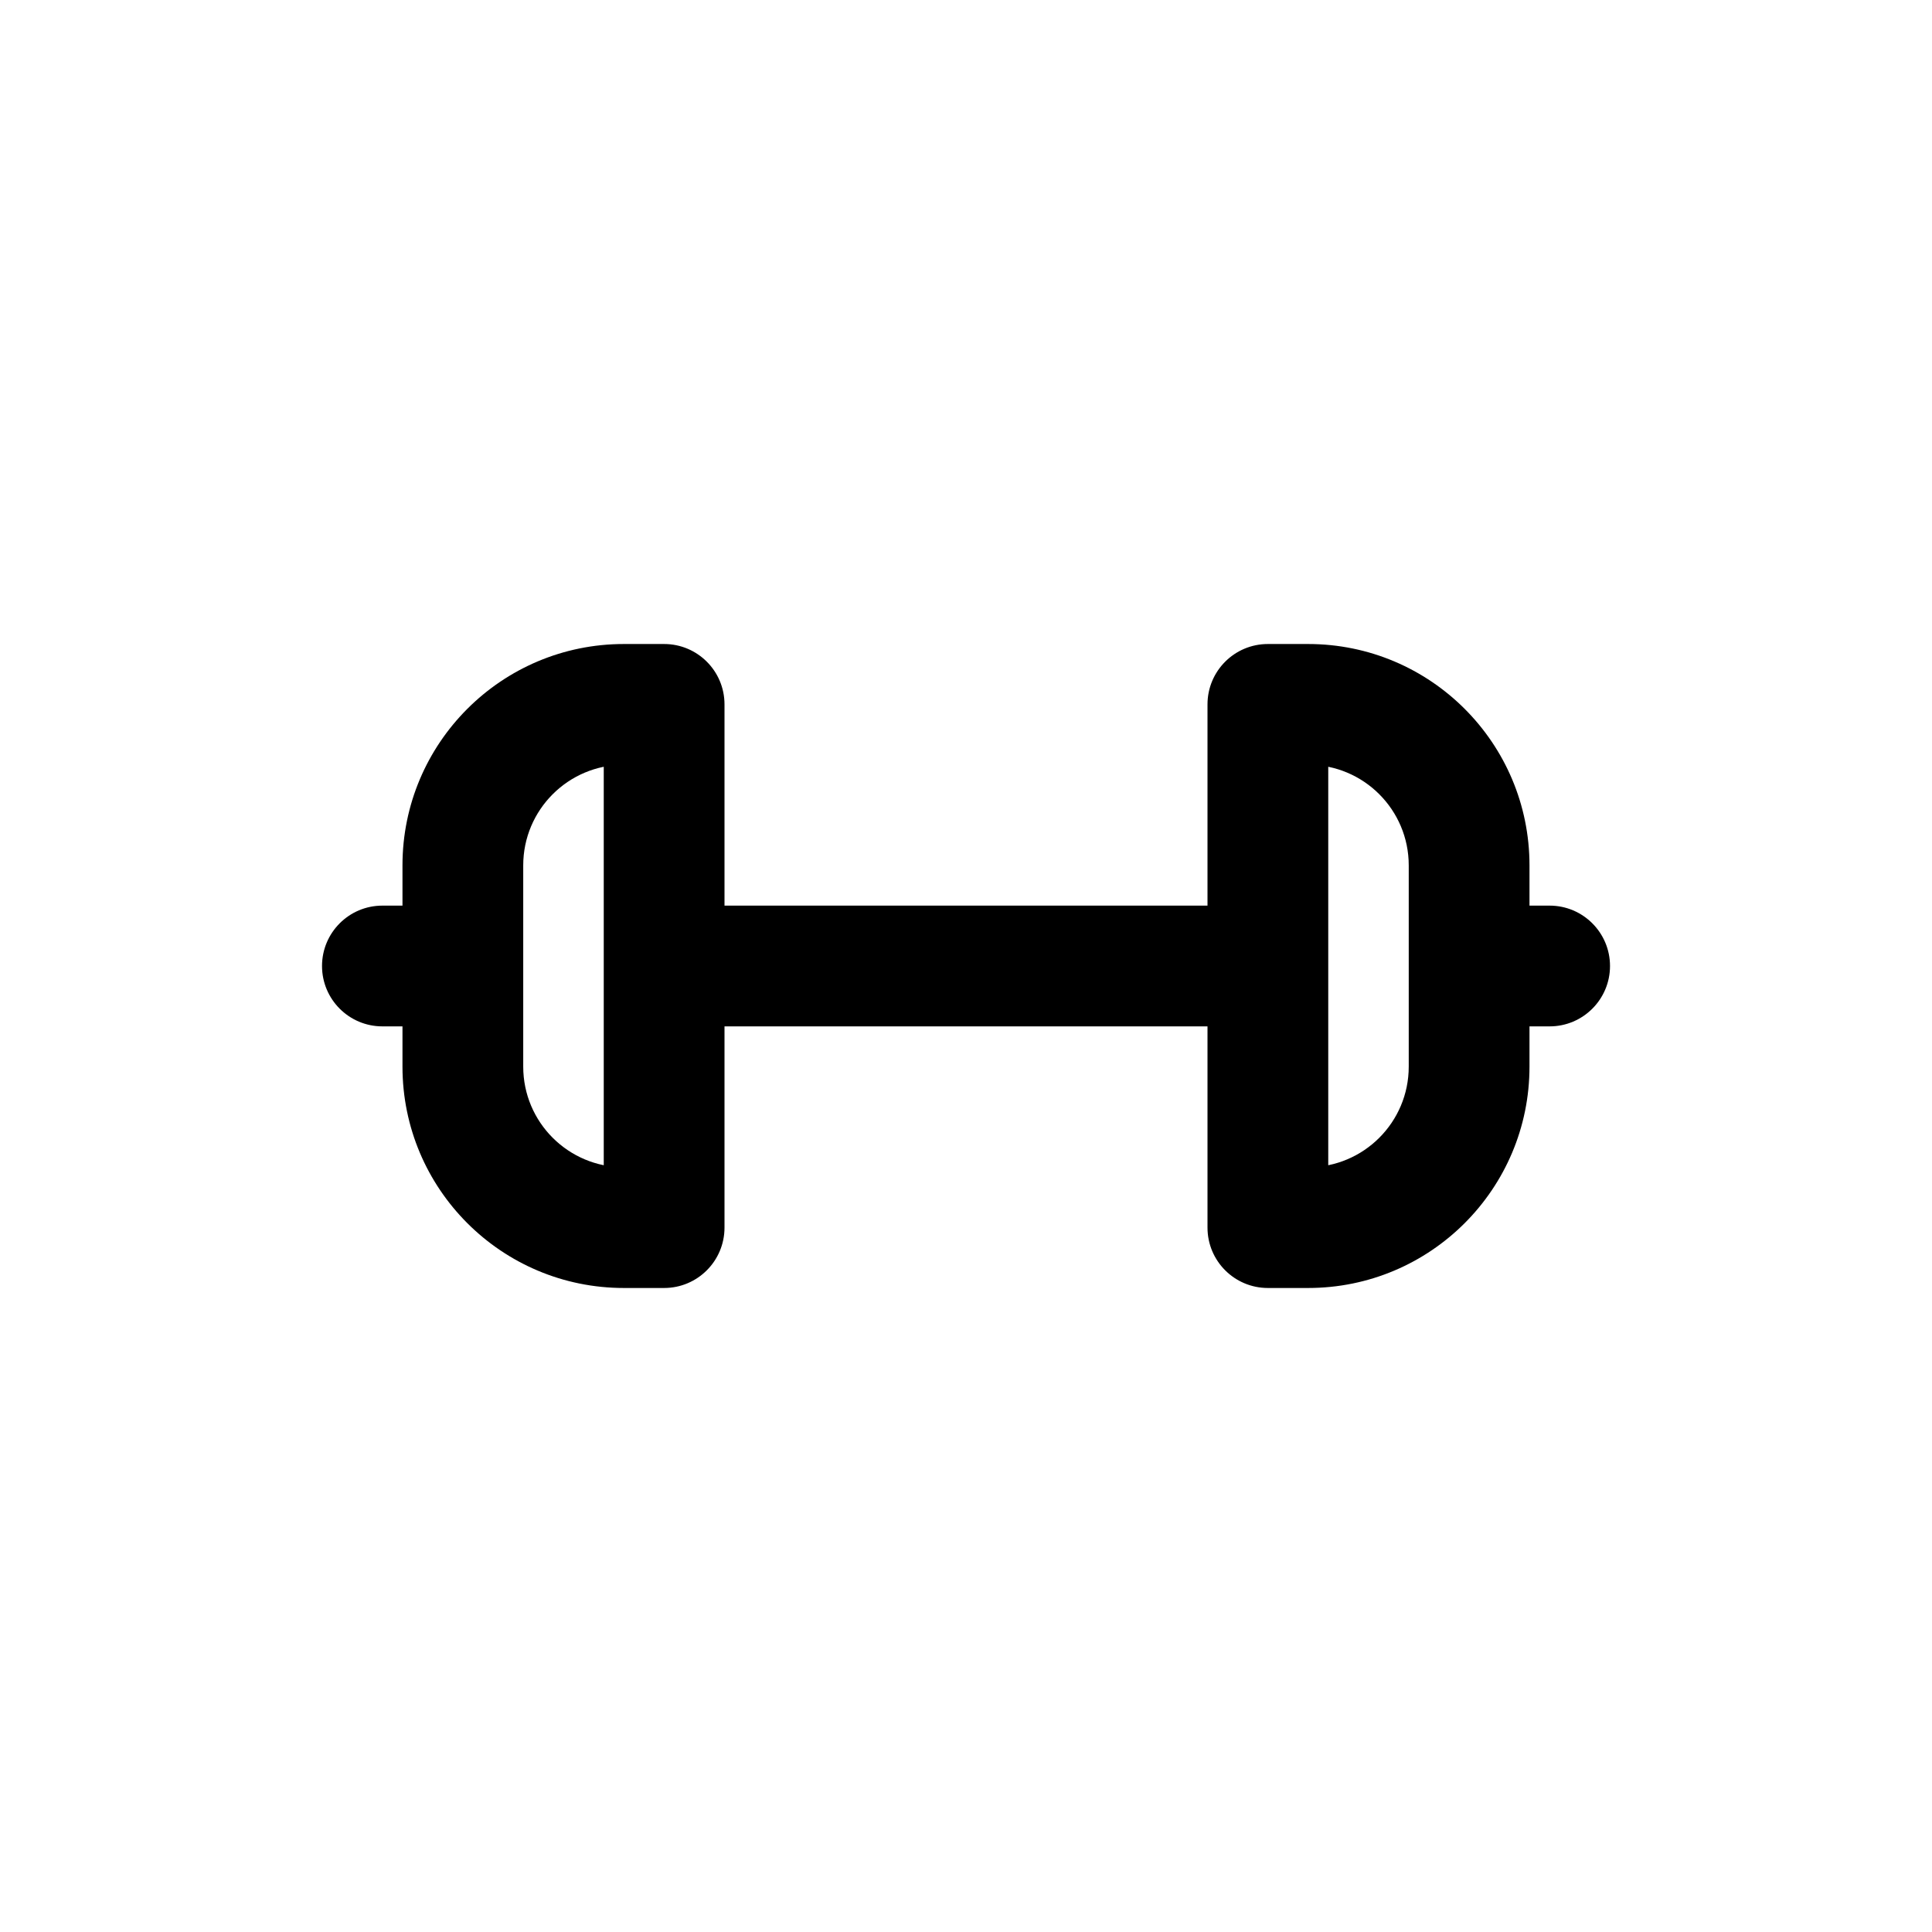 <svg xmlns="http://www.w3.org/2000/svg" width="56" height="56" viewBox="0 0 56 56" fill="none"><path d="M19.25 20.417H21C21 19.45 20.216 18.667 19.25 18.667V20.417ZM19.25 35.583V37.333C20.216 37.333 21 36.55 21 35.583H19.25ZM18.083 22.167H19.25V18.667H18.083V22.167ZM17.5 20.417V35.583H21V20.417H17.5ZM19.25 33.833H18.083V37.333H19.25V33.833ZM15.166 30.917V25.083H11.666V30.917H15.166ZM18.083 33.833C16.472 33.833 15.166 32.528 15.166 30.917H11.666C11.666 34.461 14.539 37.333 18.083 37.333V33.833ZM18.083 18.667C14.539 18.667 11.666 21.54 11.666 25.083H15.166C15.166 23.473 16.472 22.167 18.083 22.167V18.667Z" fill="black"></path><path d="M36.75 20.417V18.667C35.783 18.667 35 19.45 35 20.417H36.75ZM36.75 35.583H35C35 36.55 35.783 37.333 36.75 37.333V35.583ZM37.917 18.667H36.75V22.167H37.917V18.667ZM35 20.417V35.583H38.5V20.417H35ZM36.75 37.333H37.917V33.833H36.75V37.333ZM44.333 30.917V25.083H40.833V30.917H44.333ZM37.917 37.333C41.461 37.333 44.333 34.461 44.333 30.917H40.833C40.833 32.528 39.528 33.833 37.917 33.833V37.333ZM37.917 22.167C39.528 22.167 40.833 23.473 40.833 25.083H44.333C44.333 21.54 41.461 18.667 37.917 18.667V22.167Z" fill="black"></path><path d="M19.834 26.25C18.867 26.25 18.084 27.034 18.084 28C18.084 28.966 18.867 29.75 19.834 29.75V26.25ZM36.167 29.75C37.133 29.75 37.917 28.966 37.917 28C37.917 27.034 37.133 26.25 36.167 26.25V29.75ZM19.834 29.75H36.167V26.25H19.834V29.75Z" fill="black"></path><path d="M11.084 26.25C10.117 26.25 9.334 27.034 9.334 28C9.334 28.966 10.117 29.75 11.084 29.75V26.25ZM12.834 29.75C13.8 29.75 14.584 28.966 14.584 28C14.584 27.034 13.8 26.25 12.834 26.25V29.75ZM11.084 29.75H12.834V26.25H11.084V29.75Z" fill="black"></path><path d="M44.917 29.75C45.883 29.75 46.667 28.966 46.667 28C46.667 27.034 45.883 26.25 44.917 26.25V29.75ZM43.75 26.25C42.783 26.25 42 27.034 42 28C42 28.966 42.783 29.75 43.75 29.75V26.25ZM44.917 26.25H43.75V29.75H44.917V26.25Z" fill="black"></path></svg>